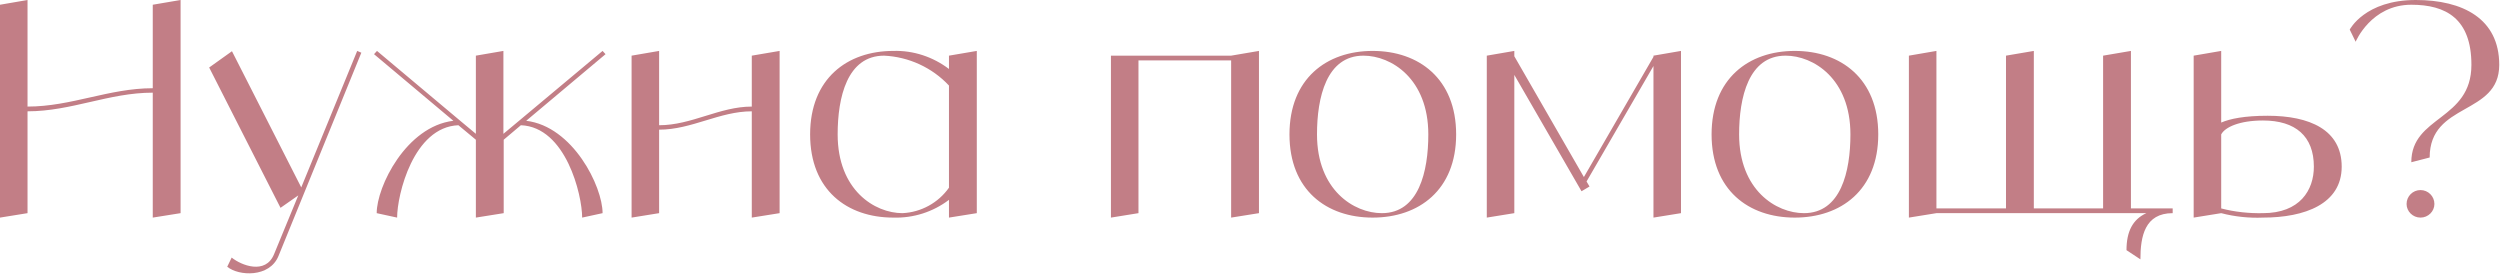 <?xml version="1.0" encoding="UTF-8"?> <svg xmlns="http://www.w3.org/2000/svg" width="456" height="51" viewBox="0 0 456 51" fill="none"><path d="M27.863 0.864L32.939 0V38.88L27.863 39.69V16.902C19.871 16.902 13.013 20.304 5.021 20.304V38.88L-0.001 39.69V0.864L5.021 0V19.44C13.013 19.44 19.871 16.092 27.863 16.092V0.864ZM65.153 9.288L65.909 9.612L50.789 46.71C49.169 50.652 43.553 50.382 41.447 48.654L42.257 46.98C43.985 48.384 48.413 50.166 49.979 46.386L54.407 35.64L51.167 37.908L38.153 12.312L42.311 9.342L54.947 34.182L65.153 9.288ZM95.979 22.032C104.511 23.058 109.911 34.02 109.911 38.88L106.185 39.69C106.185 35.532 103.215 23.166 95.007 22.842L91.875 25.488V38.88L86.799 39.69V25.488L83.613 22.842C75.405 23.166 72.435 35.532 72.435 39.69L68.709 38.88C68.709 34.02 74.109 23.058 82.695 22.032L68.223 9.882L68.763 9.288L83.883 21.978L86.799 24.408V10.152L91.821 9.288V24.408L94.737 21.978L109.911 9.288L110.451 9.882L95.979 22.032ZM137.125 10.152L142.201 9.288V38.88L137.125 39.69V20.304C131.239 20.304 126.163 23.652 120.223 23.652V38.88L115.201 39.69V10.152L120.223 9.288V22.842C126.163 22.842 131.239 19.44 137.125 19.44V10.152ZM173.092 10.152L178.168 9.288V38.88L173.092 39.69V36.45C170.176 38.664 166.612 39.798 162.94 39.69C154.516 39.69 147.766 34.668 147.766 24.516C147.766 14.364 154.516 9.288 162.94 9.288C166.612 9.18 170.176 10.368 173.092 12.582V10.152ZM164.614 38.88C168.016 38.718 171.148 36.99 173.092 34.236V15.606C170.014 12.312 165.748 10.368 161.266 10.152C154.516 10.152 152.788 17.766 152.788 24.516C152.788 34.668 159.538 38.88 164.614 38.88ZM224.559 10.152L229.635 9.288V38.88L224.559 39.69V11.016H207.657V38.88L202.635 39.69V10.152H224.559ZM250.373 9.288C258.797 9.288 265.601 14.364 265.601 24.516C265.601 34.668 258.797 39.69 250.373 39.69C241.949 39.69 235.199 34.668 235.199 24.516C235.199 14.364 241.949 9.288 250.373 9.288ZM252.047 38.88C258.797 38.88 260.525 31.266 260.525 24.516C260.525 14.364 253.775 10.152 248.699 10.152C241.949 10.152 240.221 17.766 240.221 24.516C240.221 34.668 246.971 38.88 252.047 38.88ZM301.592 10.152L306.614 9.288V38.88L301.592 39.69V12.042L289.388 33.102L289.928 34.02L288.47 34.884L276.212 13.662V38.88L271.19 39.69V10.152L276.212 9.288V10.26L288.902 32.292L301.592 10.368V10.152ZM327.366 9.288C335.79 9.288 342.594 14.364 342.594 24.516C342.594 34.668 335.79 39.69 327.366 39.69C318.942 39.69 312.192 34.668 312.192 24.516C312.192 14.364 318.942 9.288 327.366 9.288ZM329.04 38.88C335.79 38.88 337.518 31.266 337.518 24.516C337.518 14.364 330.768 10.152 325.692 10.152C318.942 10.152 317.214 17.766 317.214 24.516C317.214 34.668 323.964 38.88 329.04 38.88ZM388.682 38.016H396.296V38.88C391.22 38.88 390.41 43.092 390.41 47.304L387.872 45.63C387.872 42.228 389.006 40.014 391.49 38.88H353.204L348.182 39.69V10.152L353.204 9.288V38.016H365.894V10.152L370.97 9.288V38.016H383.606V10.152L388.682 9.288V38.016ZM413.625 21.114C421.239 21.114 427.125 23.652 427.125 30.402C427.125 37.206 420.375 39.69 412.761 39.69C410.223 39.798 407.631 39.528 405.147 38.88L400.125 39.69V10.152L405.147 9.288V22.356C406.767 21.654 409.413 21.114 413.625 21.114ZM412.761 38.88C419.511 38.88 422.049 34.668 422.049 30.402C422.049 24.84 418.701 21.978 412.761 21.978C408.549 21.978 405.849 23.166 405.147 24.516V38.016C407.631 38.664 410.223 38.934 412.761 38.88ZM441.497 39.69C440.093 39.69 438.959 38.556 438.959 37.206C438.959 35.802 440.093 34.668 441.497 34.668C442.901 34.668 444.035 35.802 444.035 37.206C444.035 38.556 442.901 39.69 441.497 39.69ZM440.633 0C449.219 0 455.861 3.402 455.861 11.826C455.861 21.114 443.171 18.576 443.171 28.728L439.823 29.592C439.823 21.114 450.785 21.978 450.785 11.826C450.785 3.402 446.141 0.864 439.823 0.864C432.479 0.864 429.671 7.614 429.671 7.614L428.591 5.4C428.591 5.4 431.345 0 440.633 0Z" fill="#C27E86"></path></svg> 